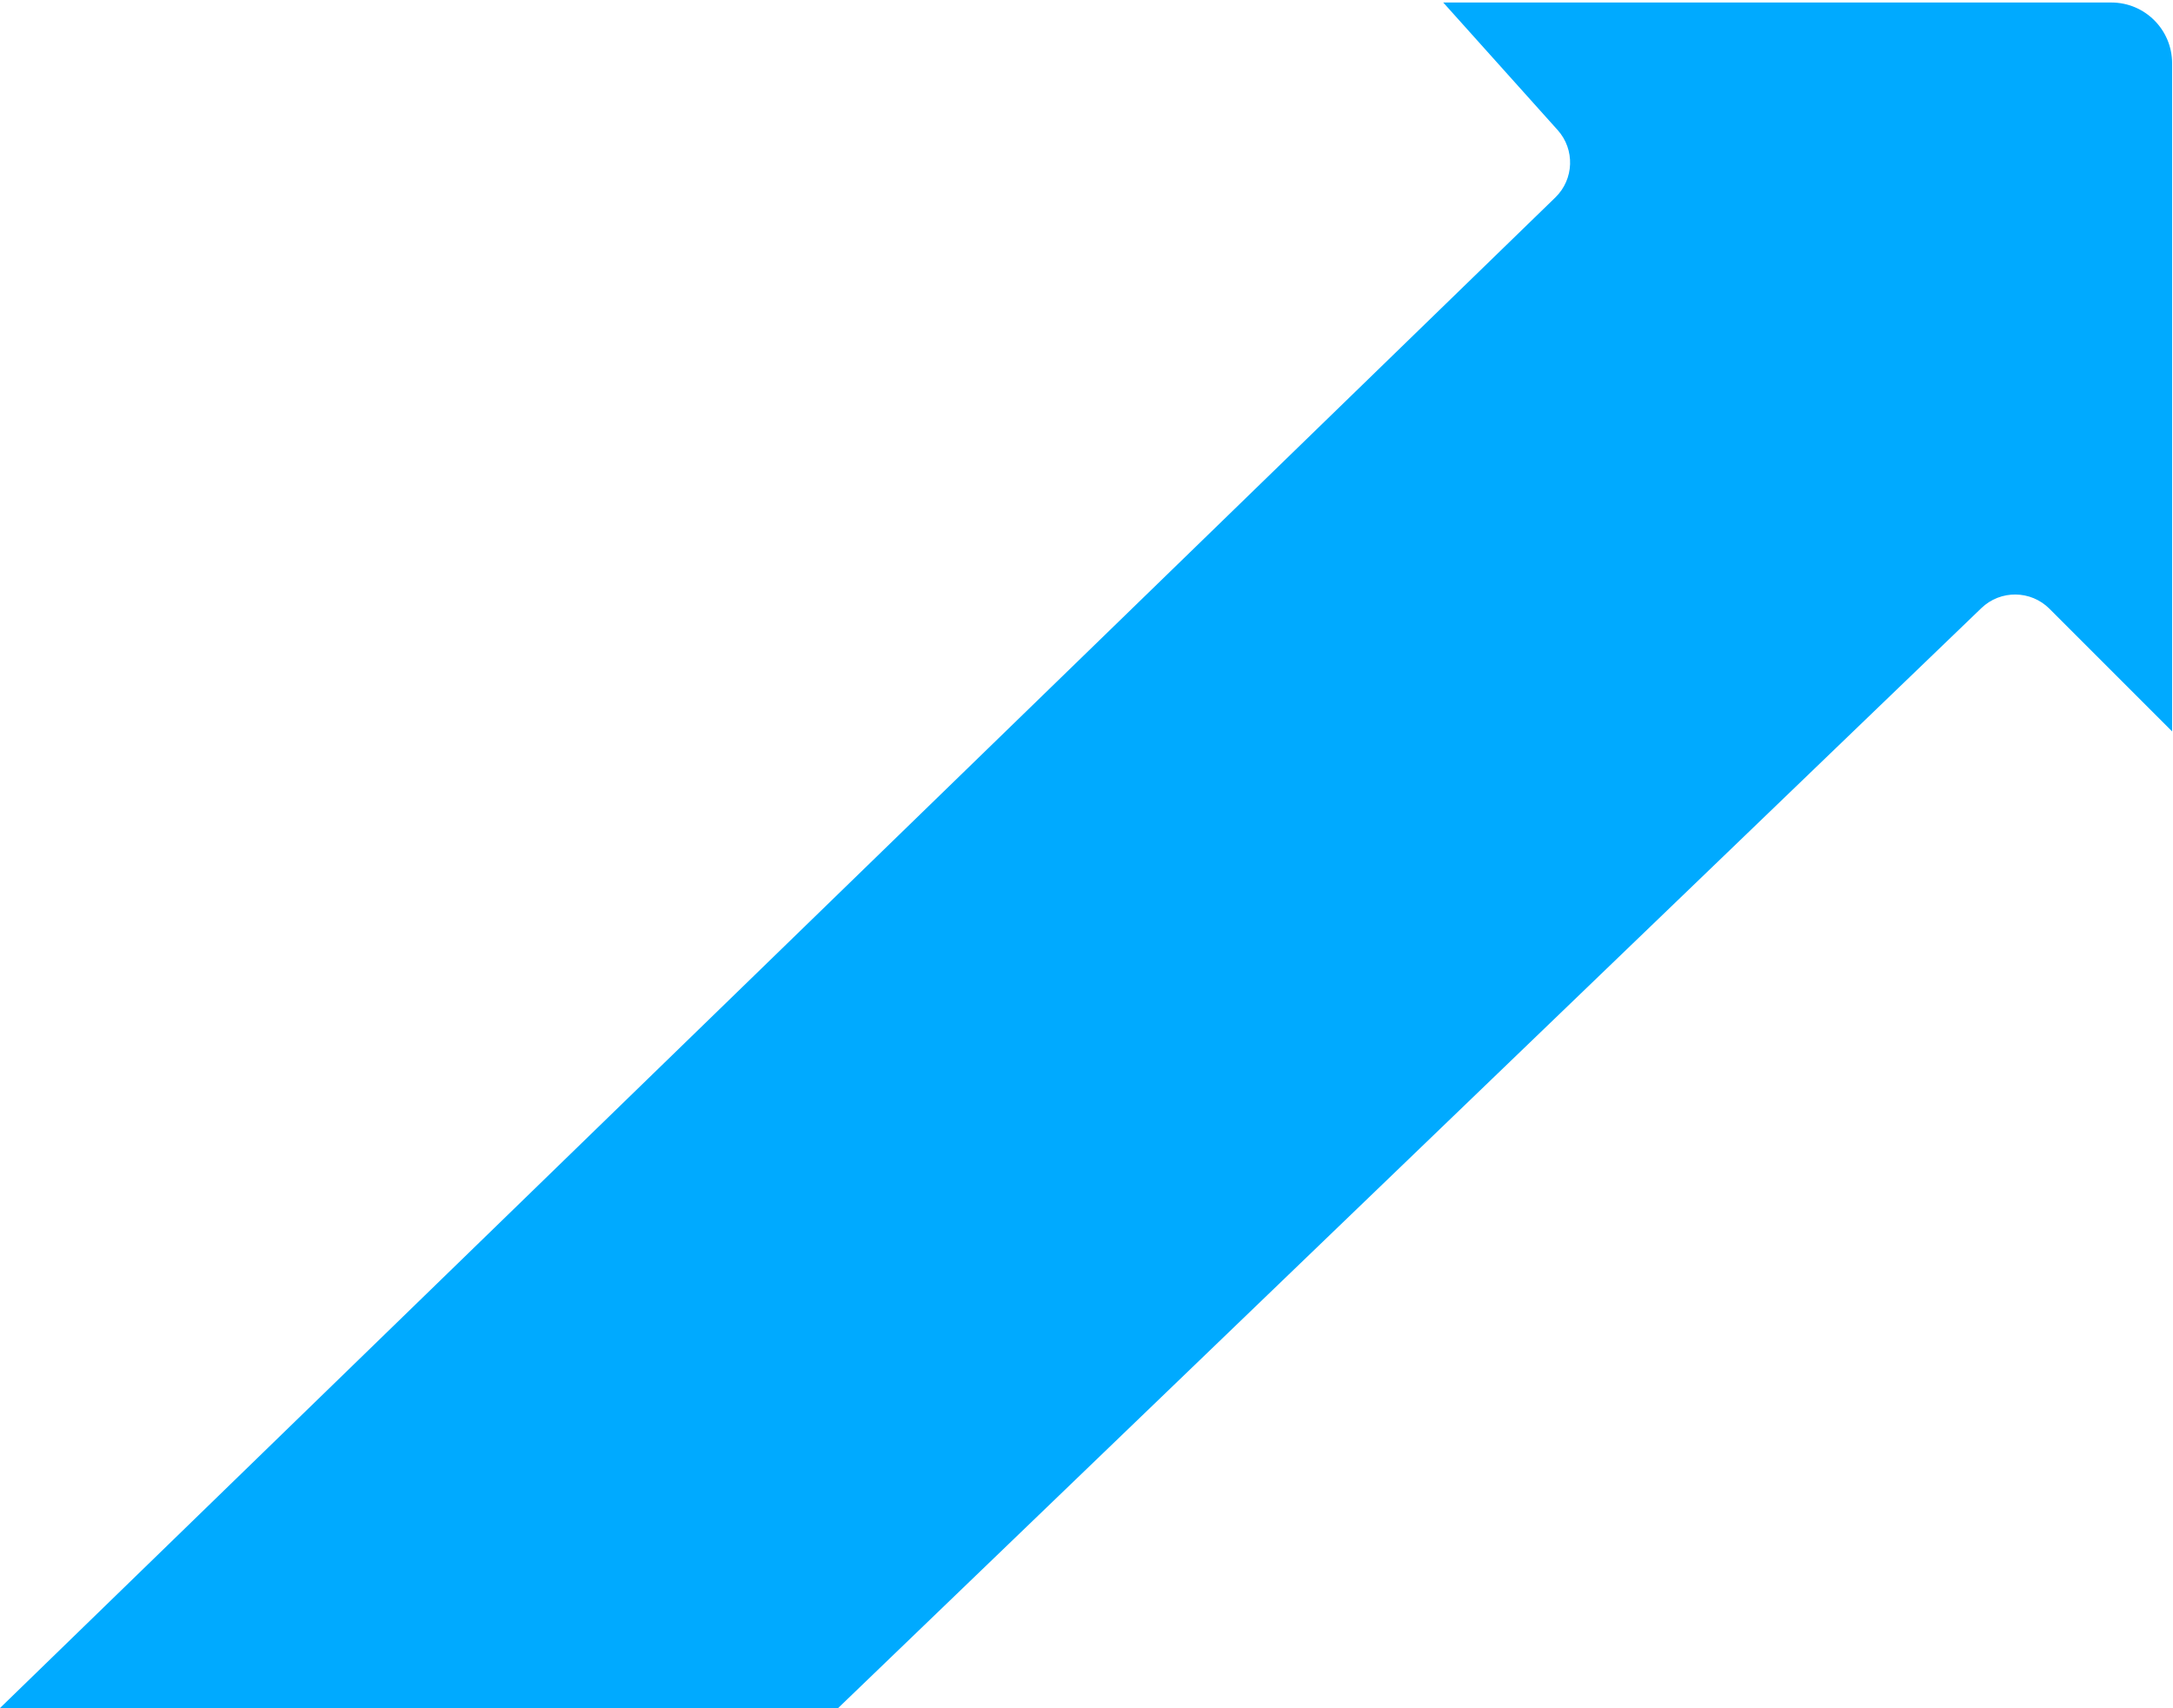 <?xml version="1.0" encoding="UTF-8"?> <svg xmlns="http://www.w3.org/2000/svg" width="715" height="562" viewBox="0 0 715 562" fill="none"><path d="M474.877 0.824L512.535 42.804C518.271 49.198 517.935 58.981 511.773 64.966L1.50866e-05 562L275.785 562L651.949 200.086C658.23 194.043 668.192 194.139 674.356 200.303L714.707 240.654V20.824C714.707 9.778 705.753 0.824 694.707 0.824L474.877 0.824Z" fill="#00AAFF"></path></svg> 